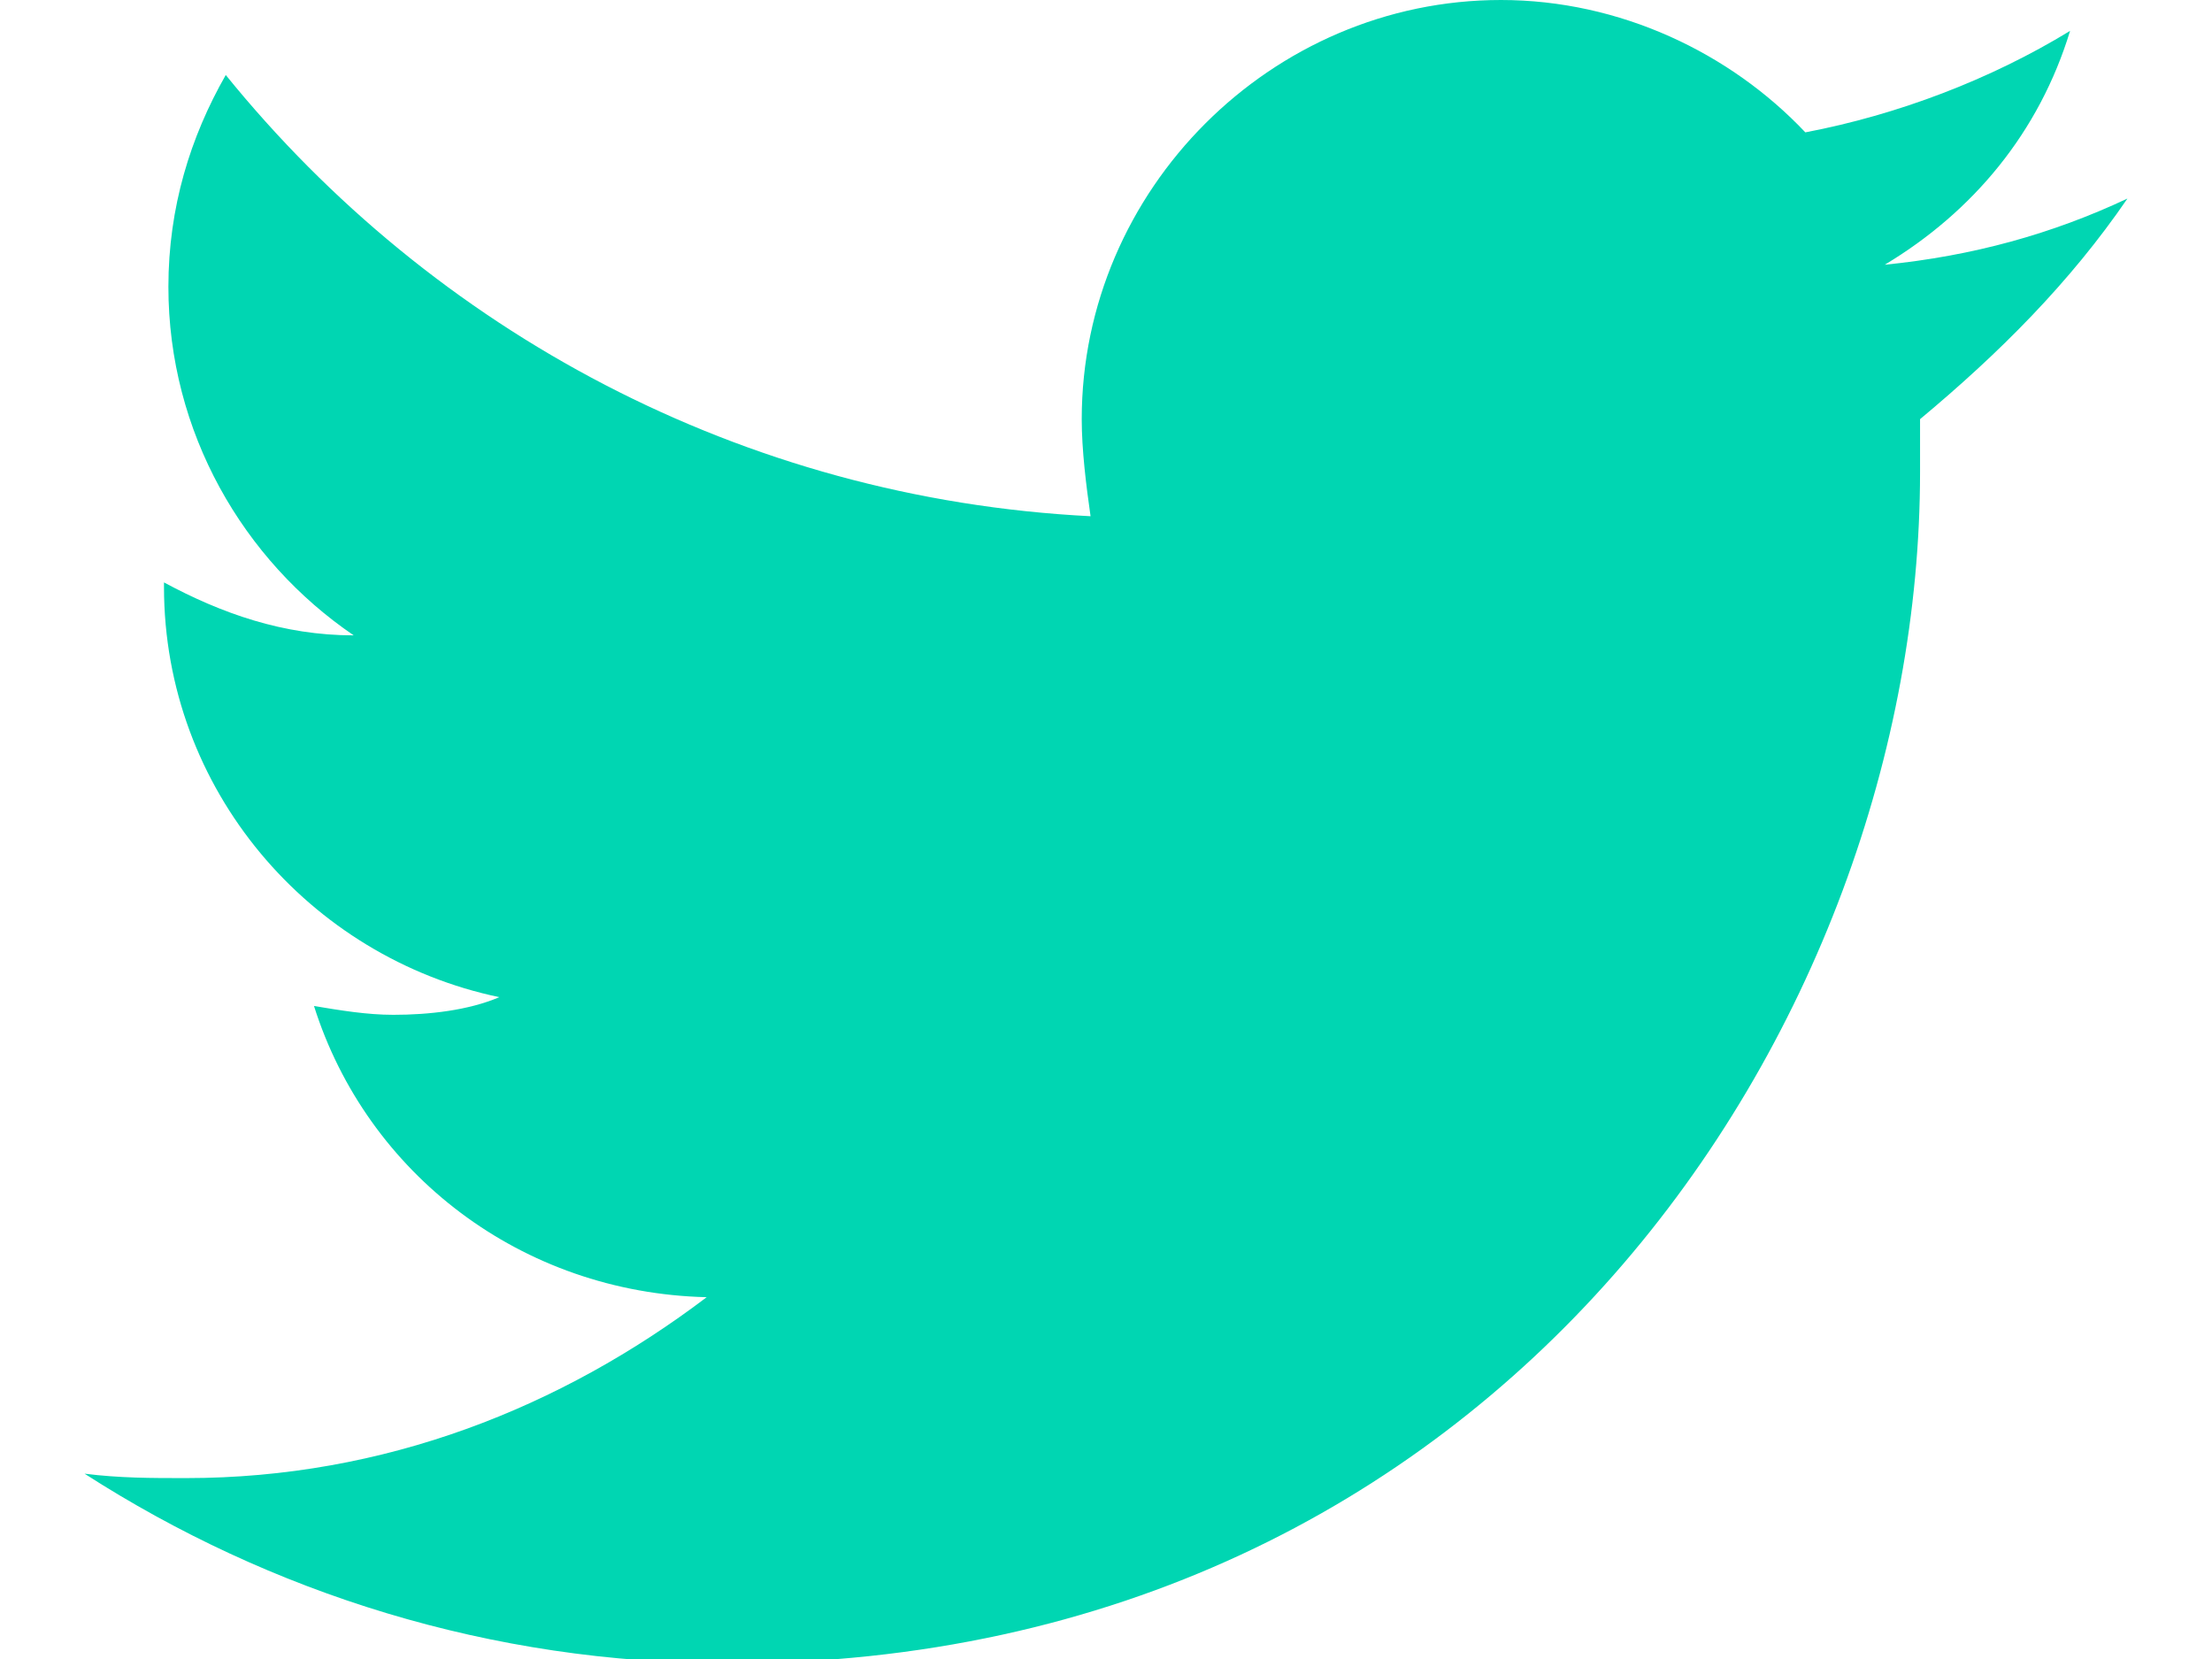 <?xml version="1.0" encoding="utf-8"?>
<!-- Generator: Adobe Illustrator 16.0.0, SVG Export Plug-In . SVG Version: 6.00 Build 0)  -->
<!DOCTYPE svg PUBLIC "-//W3C//DTD SVG 1.1//EN" "http://www.w3.org/Graphics/SVG/1.1/DTD/svg11.dtd">
<svg version="1.1" id="Calque_1" xmlns="http://www.w3.org/2000/svg" xmlns:xlink="http://www.w3.org/1999/xlink" x="0px" y="0px"
	 width="640px" height="480px" viewBox="0 0 640 480" enable-background="new 0 0 640 480" xml:space="preserve">
<g id="twitter">
	<g>
		<path fill="#00D6B2" d="M615.532,57.447c-21.702,10.213-44.681,16.596-70.213,19.149C570.852,61.276,590,38.298,598.937,8.936
			c-22.979,14.042-49.788,24.255-76.596,29.362C500.639,15.319,468.724,0,434.255,0c-66.383,0-121.276,54.894-121.276,121.276
			c0,8.937,1.277,19.149,2.553,28.085c-100.851-5.106-190.212-53.617-250.212-127.66C55.106,39.574,48.723,60,48.723,82.979
			c0,42.128,21.702,79.149,53.617,100.851c-20.425,0-38.298-6.383-54.894-15.319v1.276c0,58.724,42.127,107.234,97.021,118.724
			c-8.937,3.829-20.426,5.106-30.639,5.106c-7.659,0-15.319-1.277-22.979-2.553c15.319,48.51,60,82.979,113.617,84.255
			c-42.128,31.915-93.192,52.34-150.639,52.34c-10.212,0-19.149,0-29.361-1.276c53.617,34.469,117.447,54.894,186.383,54.894
			c223.404,0,344.681-185.106,344.681-344.681c0-5.106,0-10.213,0-15.319C578.511,102.127,598.937,81.702,615.532,57.447
			L615.532,57.447z"/>
	</g>
</g>
</svg>
